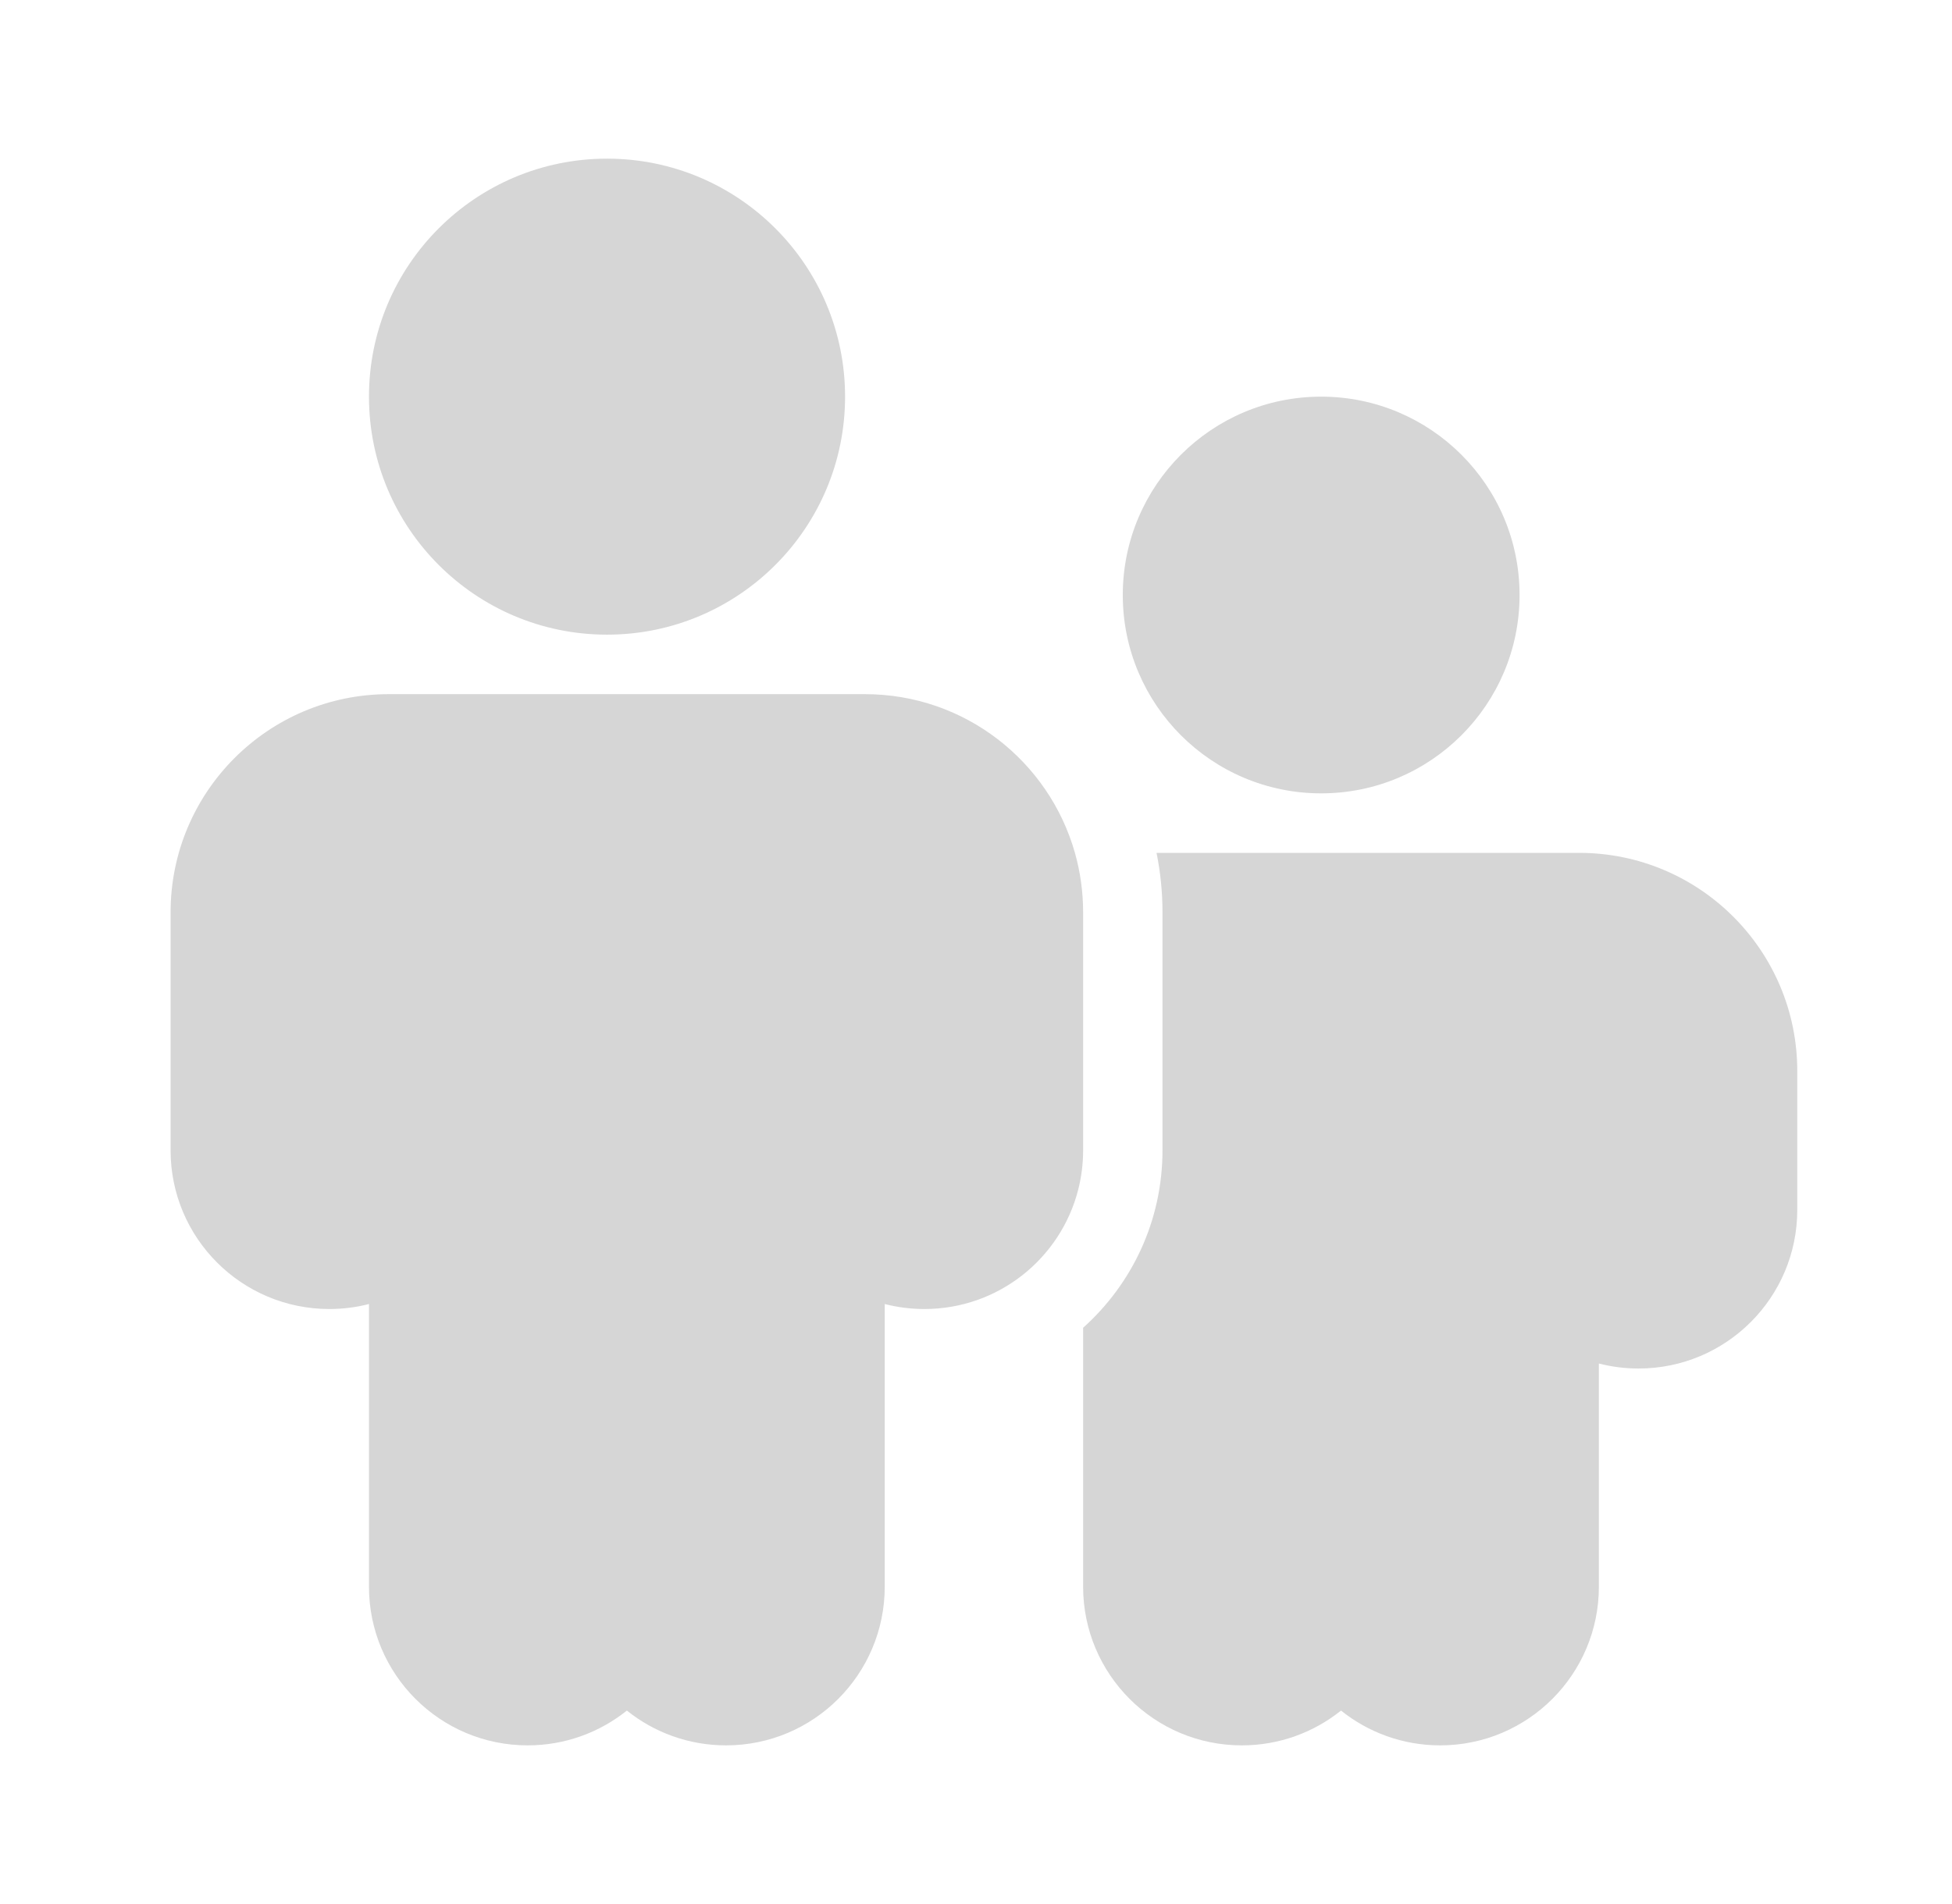 <?xml version="1.0" encoding="UTF-8"?> <svg xmlns="http://www.w3.org/2000/svg" width="41" height="40" viewBox="0 0 41 40" fill="none"><path d="M17.75 8.333C17.75 11.095 15.511 13.333 12.75 13.333C9.989 13.333 7.75 11.095 7.75 8.333C7.75 5.572 9.989 3.333 12.75 3.333C15.511 3.333 17.75 5.572 17.75 8.333ZM27.75 16.667C30.051 16.667 31.917 14.801 31.917 12.5C31.917 10.199 30.051 8.333 27.75 8.333C25.449 8.333 23.583 10.199 23.583 12.5C23.583 14.801 25.449 16.667 27.75 16.667ZM22.578 17.917C22.69 18.314 22.75 18.733 22.75 19.167V24.167C22.75 24.454 22.713 24.734 22.645 25C22.275 26.438 20.97 27.5 19.417 27.5C19.129 27.5 18.85 27.464 18.583 27.395V33.333C18.583 35.174 17.091 36.667 15.25 36.667C14.462 36.667 13.737 36.393 13.167 35.936C12.596 36.393 11.872 36.667 11.083 36.667C9.242 36.667 7.75 35.174 7.75 33.333V27.395C7.484 27.464 7.204 27.5 6.917 27.5C5.076 27.5 3.583 26.008 3.583 24.167V19.167C3.583 16.636 5.635 14.583 8.167 14.583H18.167C20.265 14.583 22.033 15.993 22.578 17.917ZM24.292 17.917H33.167C35.698 17.917 37.75 19.969 37.75 22.5V25.417C37.75 27.258 36.258 28.75 34.417 28.75C34.129 28.75 33.85 28.714 33.583 28.645V33.333C33.583 35.174 32.091 36.667 30.25 36.667C29.462 36.667 28.737 36.393 28.167 35.936C27.596 36.393 26.872 36.667 26.083 36.667C24.242 36.667 22.75 35.174 22.75 33.333V27.894C23.773 26.978 24.417 25.648 24.417 24.167V19.167C24.417 18.739 24.374 18.321 24.292 17.917Z" fill="#D6D6D6"></path></svg> 